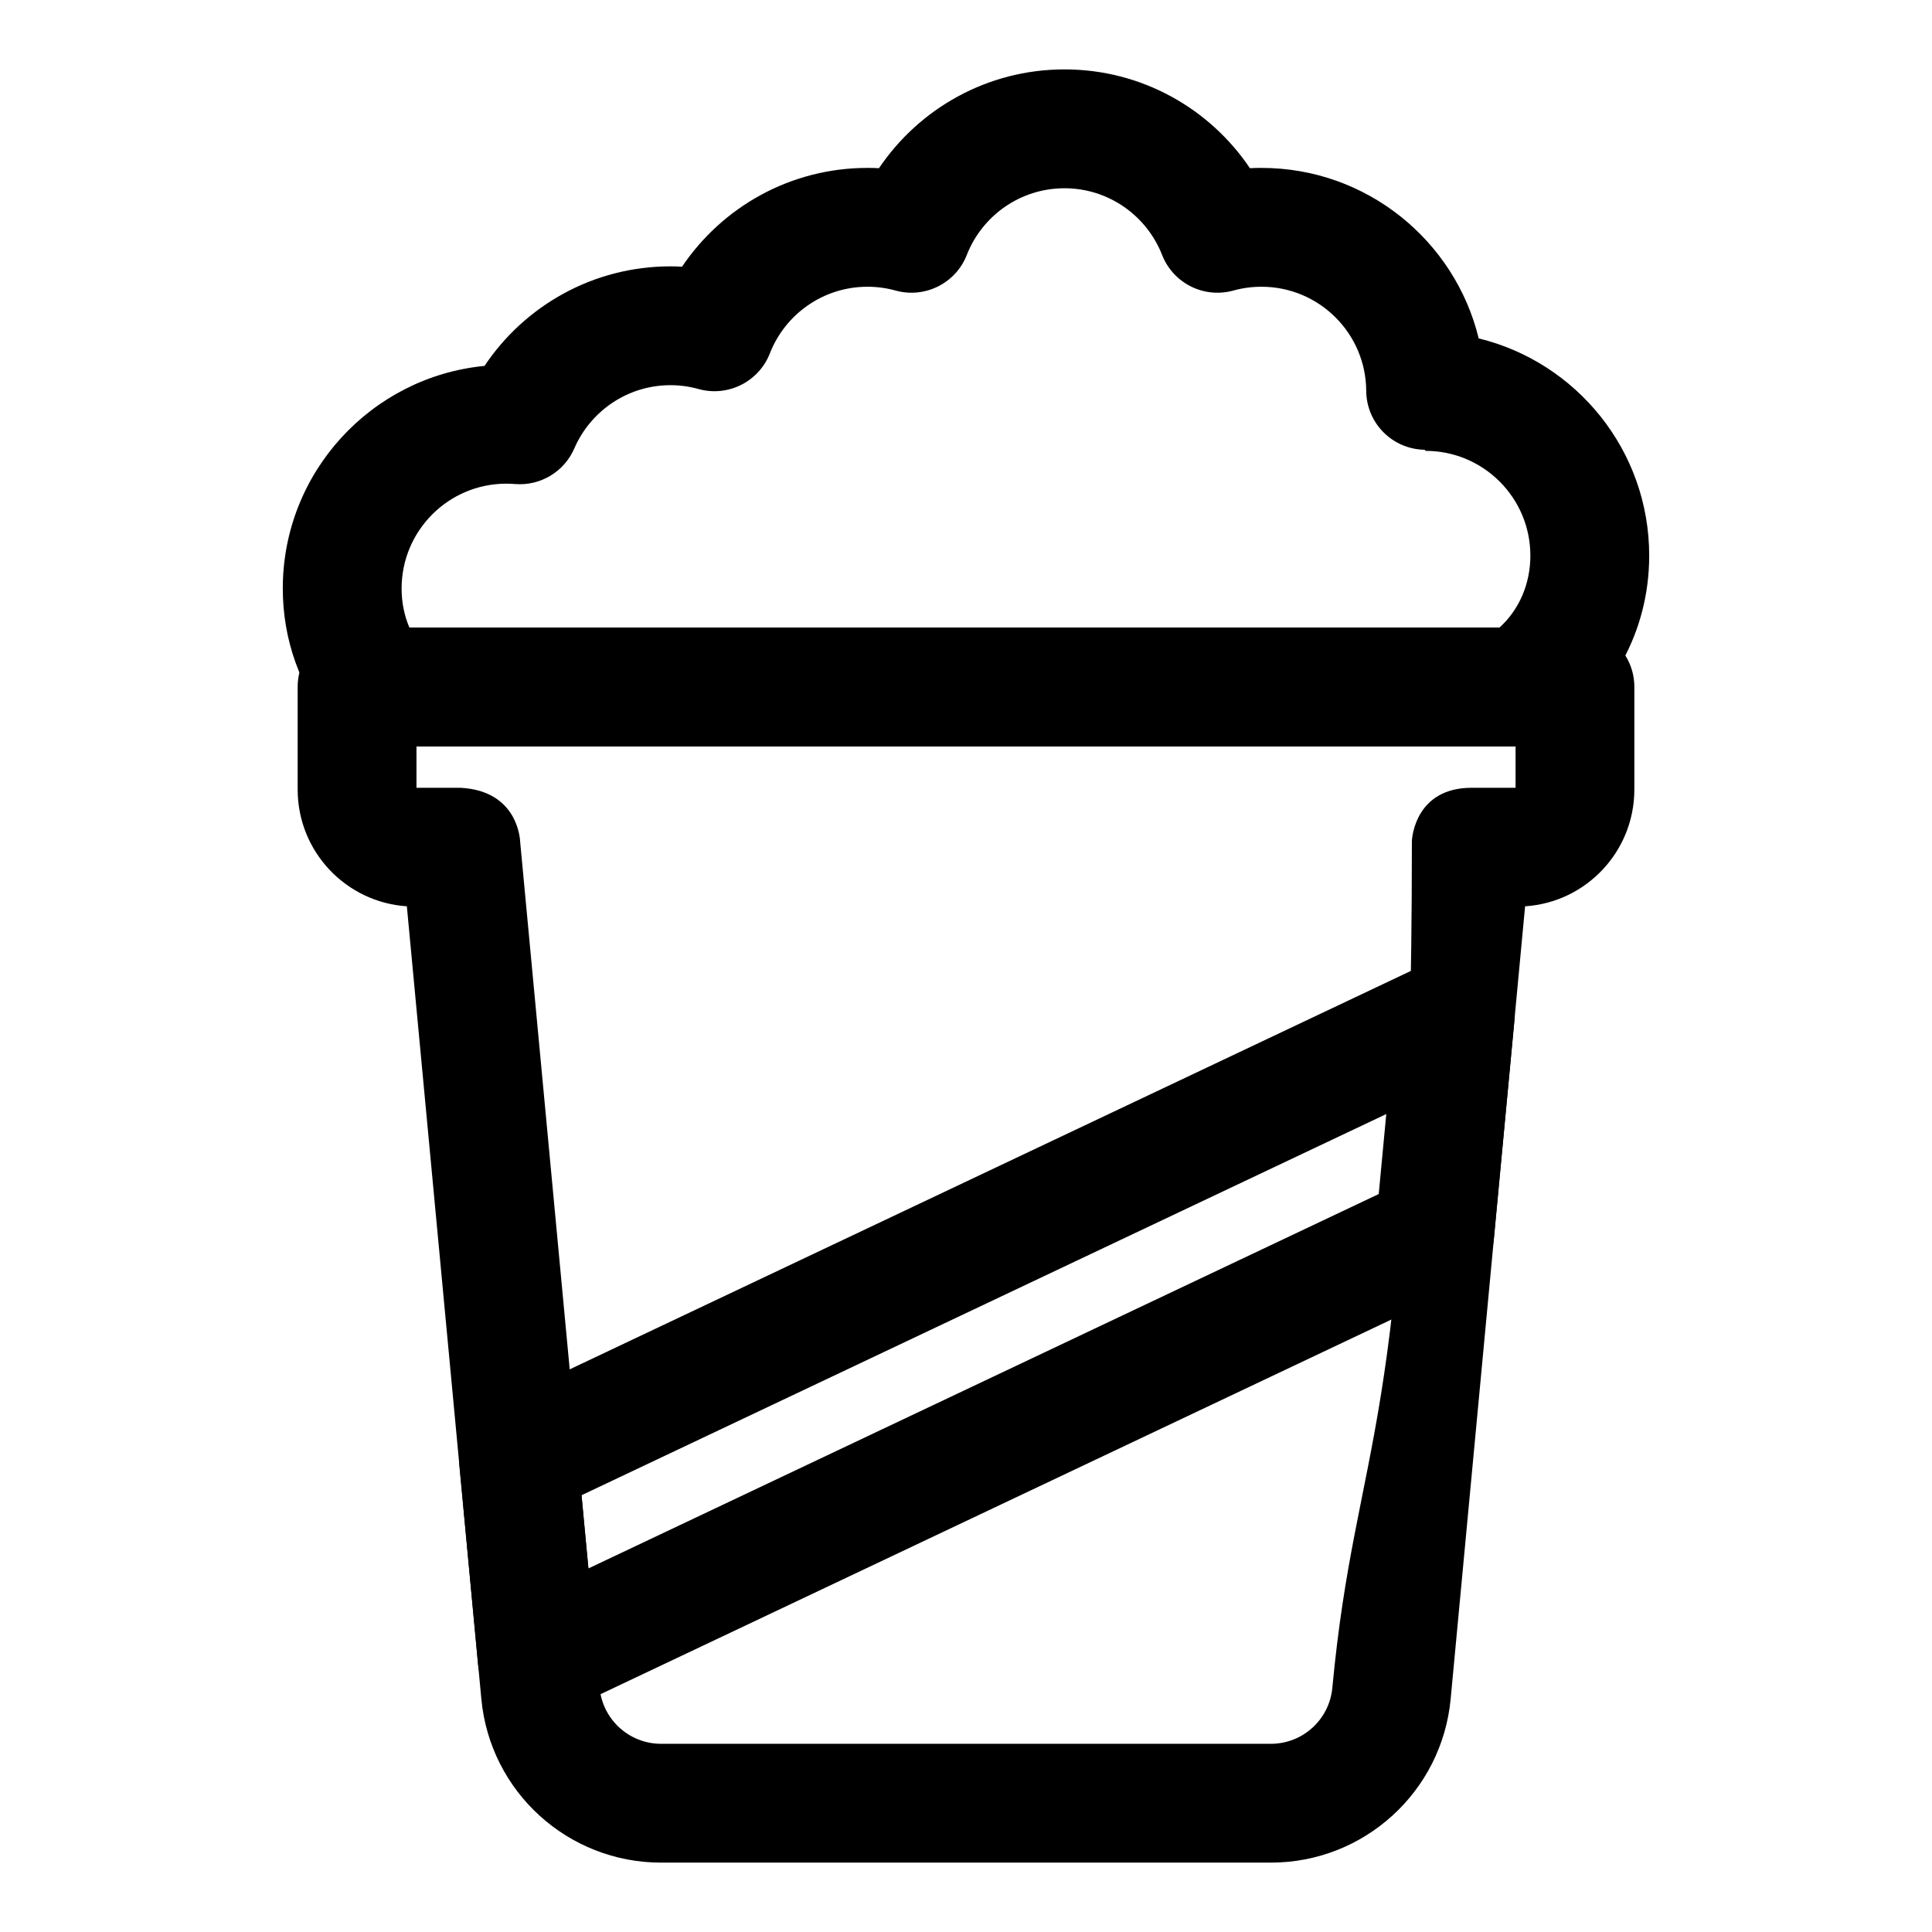 <?xml version="1.0" encoding="UTF-8"?>
<!-- Uploaded to: SVG Repo, www.svgrepo.com, Generator: SVG Repo Mixer Tools -->
<svg fill="#000000" width="800px" height="800px" version="1.1" viewBox="144 144 512 512" xmlns="http://www.w3.org/2000/svg">
 <g fill-rule="evenodd">
  <path d="m272.39 240.97c-29.977 2.914-53.449 28.23-53.449 58.977 0 13.664 4.644 26.262 12.66 36.07 2.992 3.652 7.461 5.777 12.188 5.777h302.77c2.961 0 5.871-0.852 8.375-2.426 15.965-10.027 26.121-27.883 26.121-48.129 0-27.852-19.27-51.246-45.184-57.559-6.312-25.93-29.711-45.184-57.559-45.184-1.039 0-2.047 0.016-3.07 0.078-10.629-15.793-28.688-26.184-49.137-26.184-20.469 0-38.512 10.391-49.168 26.184-0.992-0.062-2.016-0.078-3.039-0.078-20.469 0-38.512 10.391-49.152 26.184-1.008-0.062-2.031-0.094-3.055-0.094-20.547 0-38.668 10.484-49.293 26.387zm249.13 22.215 0.285 0.301c15.32 0 27.758 12.438 27.758 27.758 0 7.543-3.023 14.406-8.172 19.051-0.016 0.016-288.9 0.016-288.9 0.016v-0.016c-1.355-3.164-2.062-6.676-2.062-10.344 0-15.336 12.438-27.773 27.758-27.773 0.77 0 1.527 0.031 2.281 0.094 6.723 0.551 13.051-3.242 15.727-9.43 4.266-9.855 14.074-16.766 25.488-16.766 2.582 0 5.086 0.363 7.445 1.023 7.793 2.156 15.949-1.922 18.895-9.445 4.031-10.344 14.105-17.664 25.867-17.664 2.582 0 5.07 0.348 7.445 1.008 7.777 2.156 15.949-1.922 18.879-9.445 4.047-10.328 14.105-17.664 25.883-17.664 11.762 0 21.82 7.336 25.867 17.664 2.945 7.527 11.098 11.602 18.879 9.445 2.379-0.66 4.879-1.008 7.461-1.008 15.258 0 27.664 12.328 27.758 27.566 0.047 8.566 6.926 15.492 15.461 15.633z"/>
  <path d="m530.96 485.06c5.023-2.379 8.406-7.227 8.926-12.754l5.434-57.672c0.52-5.637-2.016-11.117-6.644-14.359-4.644-3.258-10.66-3.762-15.777-1.34l-248.24 117.58c-5.984 2.832-9.555 9.117-8.926 15.711l4.945 52.742c0.488 5.117 3.434 9.684 7.887 12.219 4.473 2.535 9.887 2.738 14.531 0.551l237.86-112.68zm-21.586-24.625-209.44 99.219s-1.828-19.398-1.828-19.398l213.27-101.02-2 21.191z"/>
  <path d="m251.82 384.18 19.742 210.06c2.297 24.594 22.938 43.375 47.641 43.375h161.58c24.703 0 45.344-18.781 47.656-43.375l19.727-210.06c16.168-1.055 28.953-14.516 28.953-30.953v-27.176c0-8.707-7.055-15.742-15.742-15.742h-322.75c-8.691 0-15.742 7.039-15.742 15.742v27.176c0 16.438 12.785 29.883 28.938 30.953zm293.82-31.41h-11.637c-14.754 0-15.84 13.02-15.84 14.266 0 158.39-14.816 157.68-21.082 224.26-0.789 8.406-7.84 14.832-16.297 14.832h-161.58c-8.453 0-15.508-6.422-16.297-14.832l-21.066-224.26s-0.27-13.492-15.855-14.266h-11.617v-10.973h291.27v10.973z"/>
 </g>
</svg>